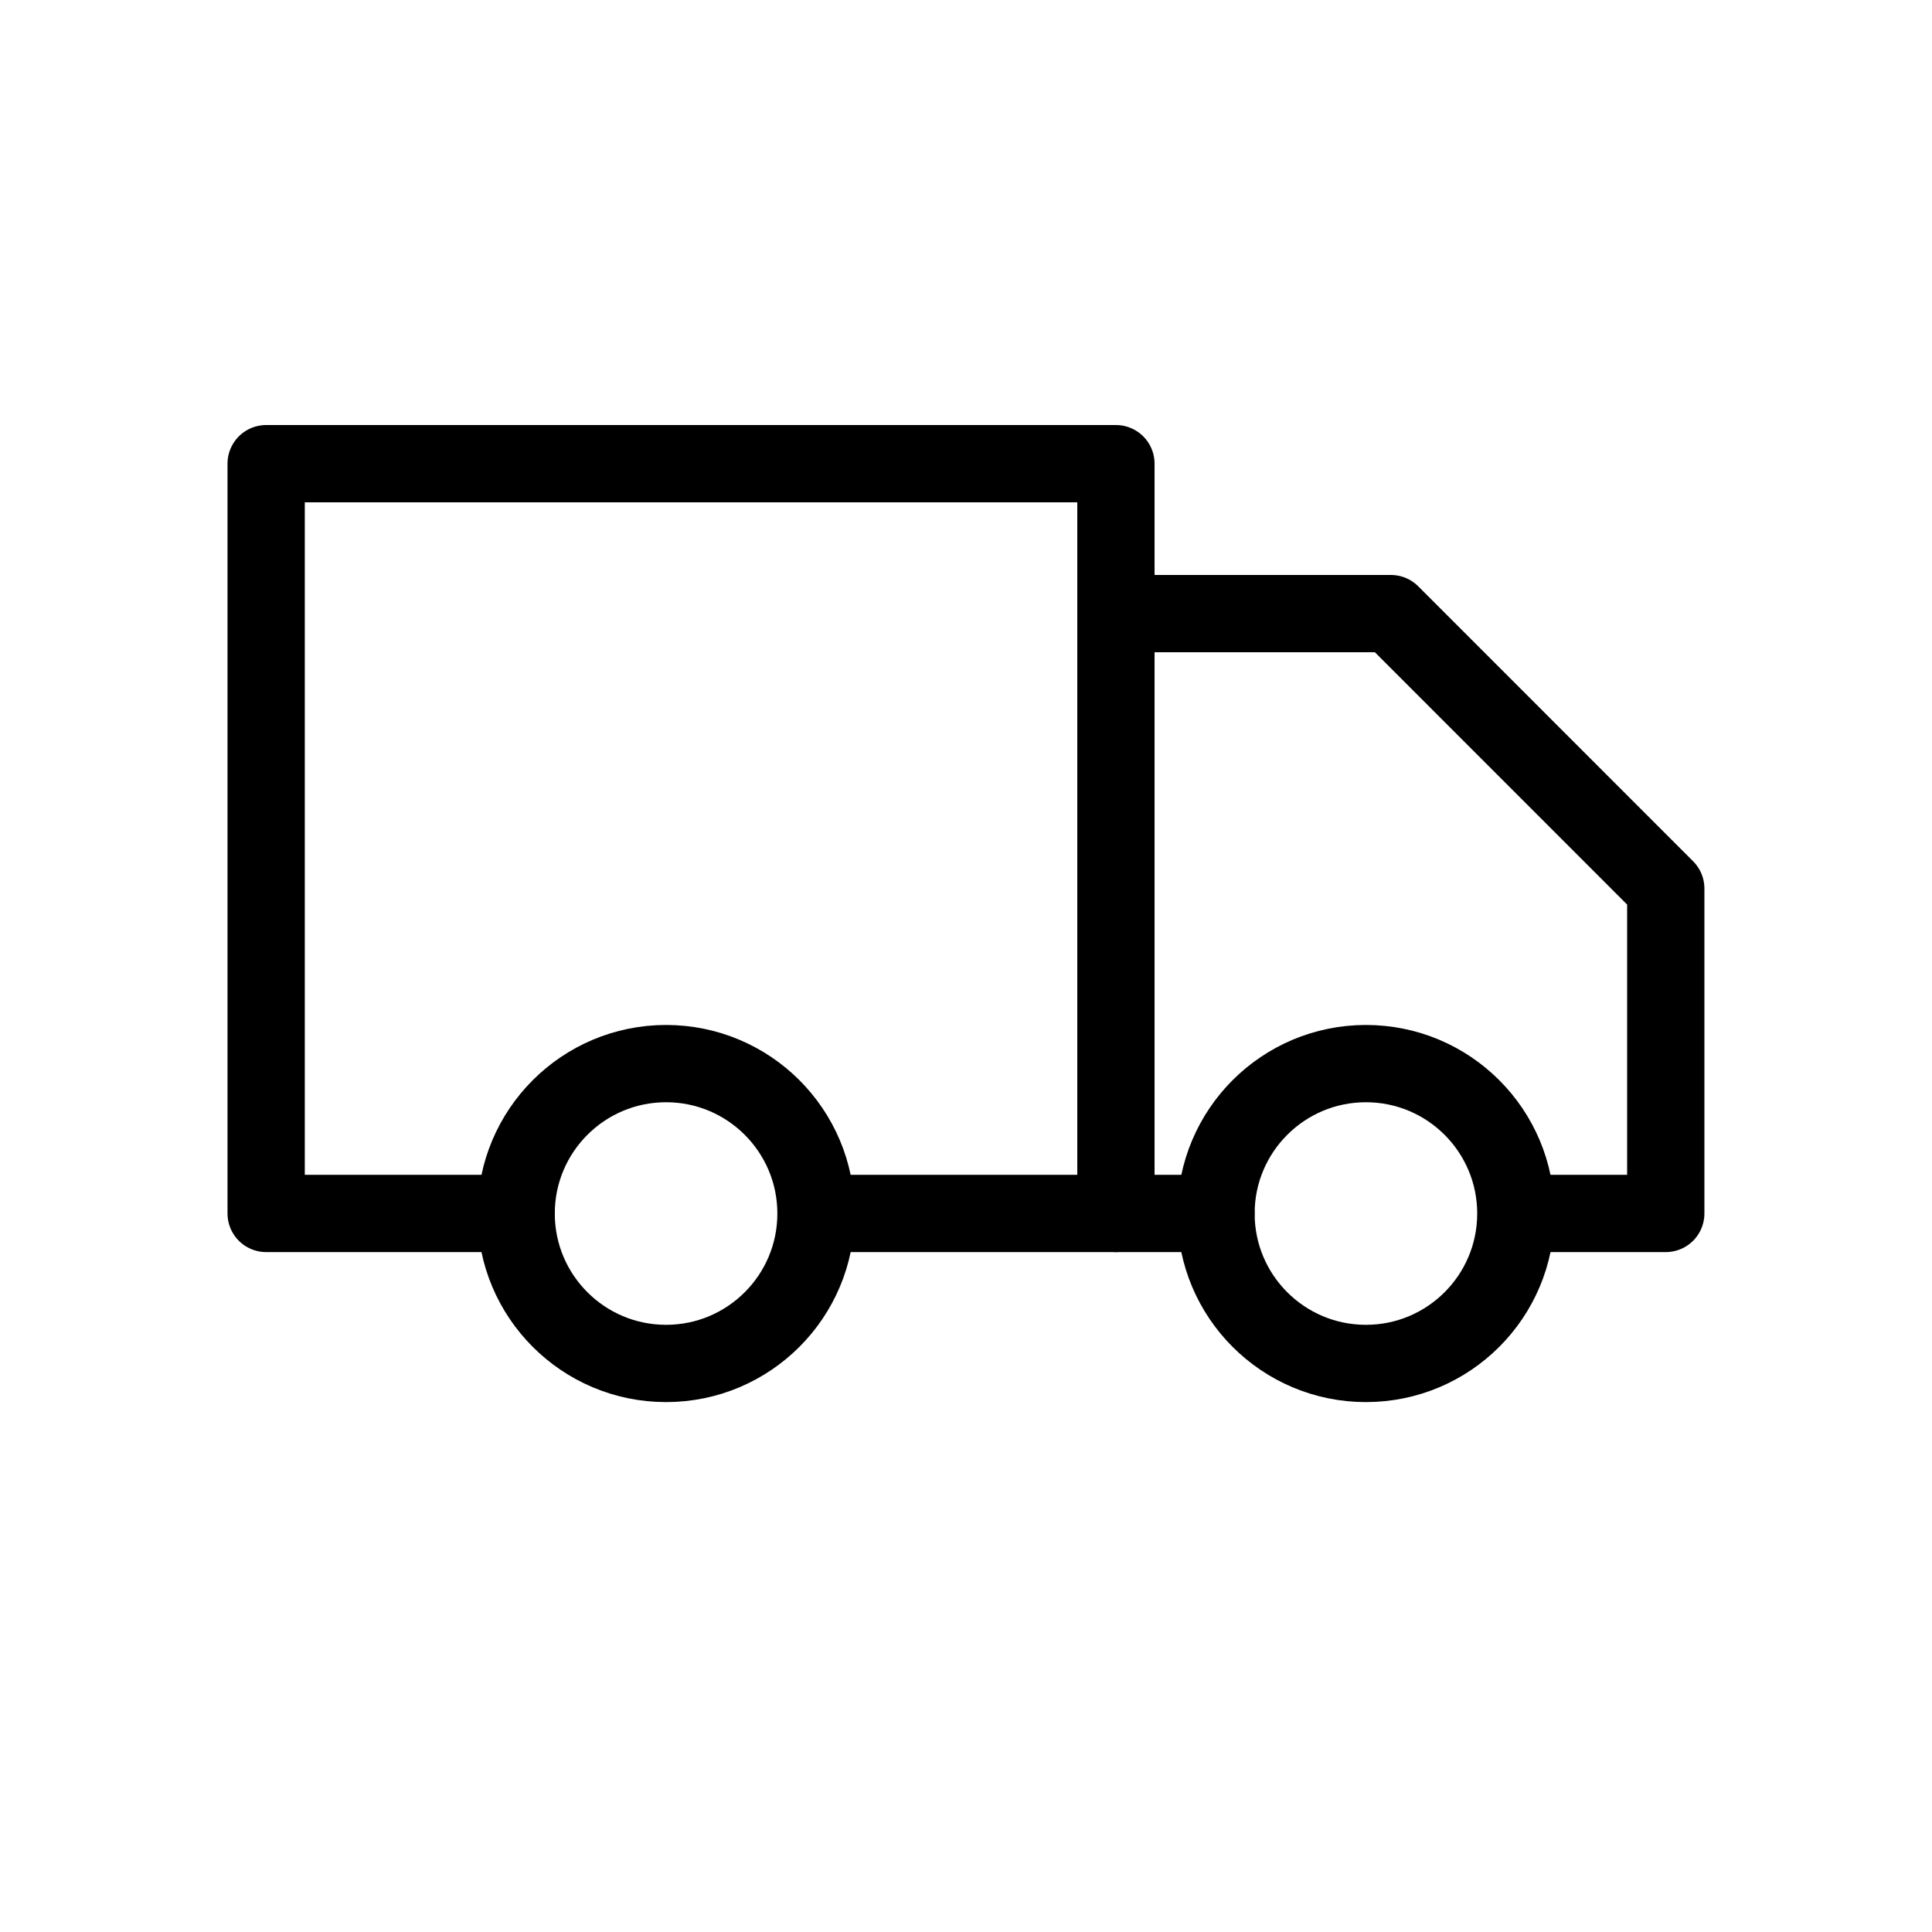 <svg width="25" height="25" viewBox="0 0 25 25" fill="none" xmlns="http://www.w3.org/2000/svg">
<path d="M6.678 15.702H3.444V6H14.44V15.702H10.883" stroke="black" stroke-linecap="round" stroke-linejoin="round"/>
<path d="M19.777 15.702H21.555V11.498L17.998 7.94H14.44V15.702H15.734" stroke="black" stroke-linecap="round" stroke-linejoin="round"/>
<circle cx="17.675" cy="15.703" r="1.94" stroke="black" stroke-linecap="round" stroke-linejoin="round"/>
<circle cx="8.619" cy="15.703" r="1.94" stroke="black" stroke-linecap="round" stroke-linejoin="round"/>
</svg>
